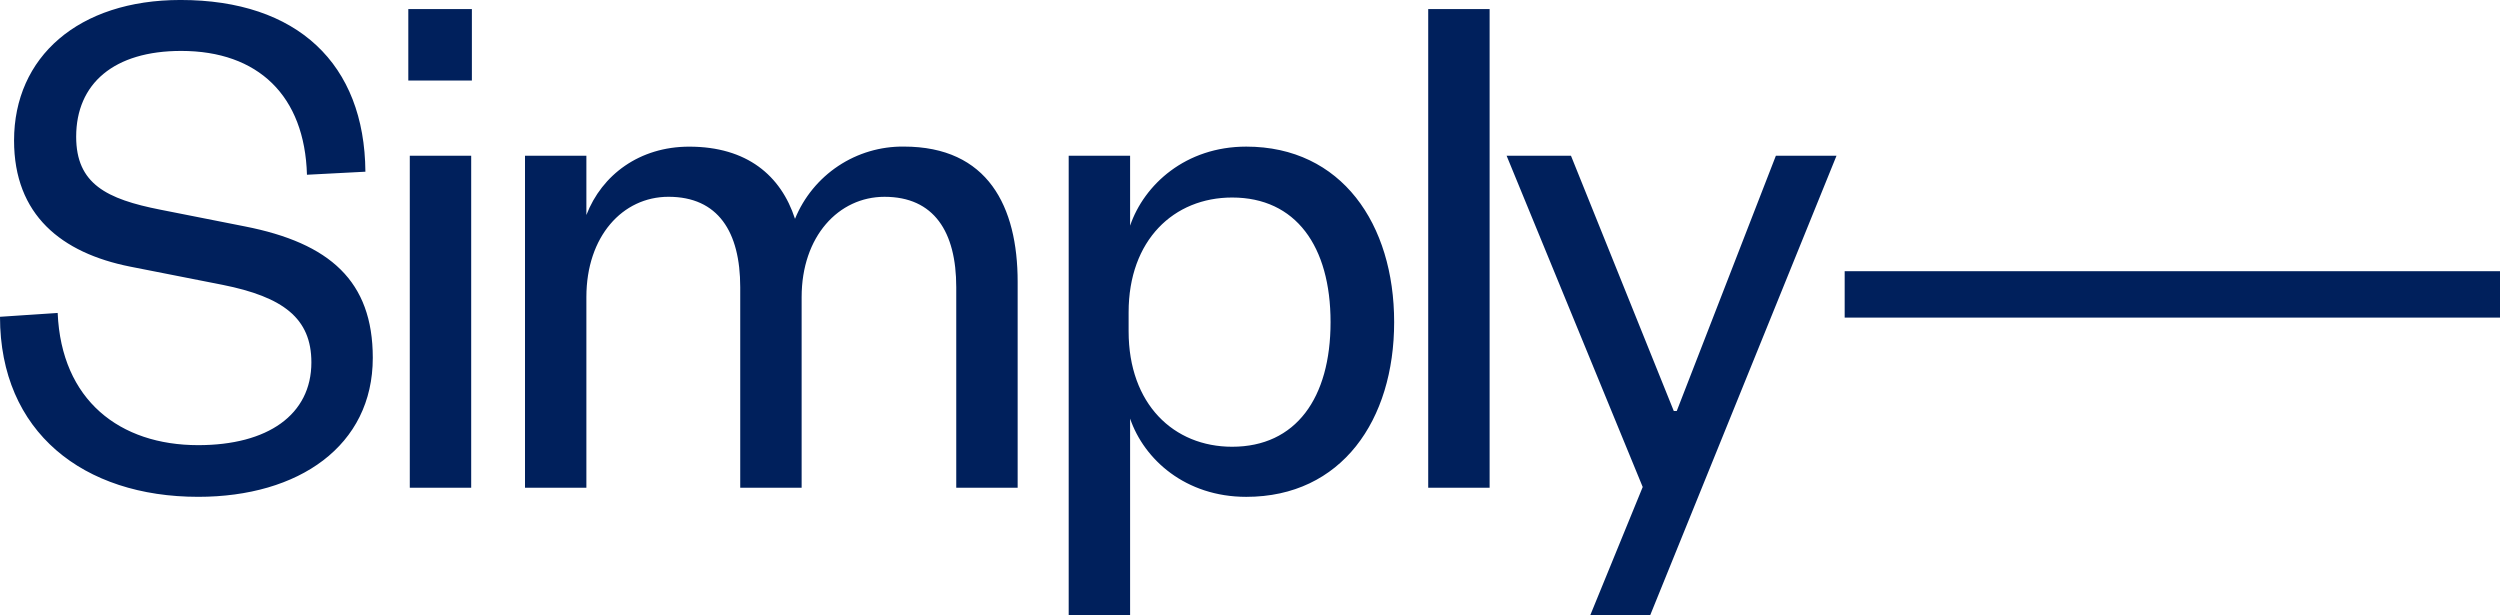 <svg width="130" height="32" viewBox="0 0 130 32" fill="none" xmlns="http://www.w3.org/2000/svg">
<g clip-path="url(#clip0_12204_135)">
<path d="M95.923 16.515L130 16.515L130 14.103L95.923 14.103L95.923 16.515ZM85.806 32L95.498 8.099L92.345 8.099L87.191 21.372L87.037 21.372L81.691 8.099L78.344 8.099L85.421 25.324L82.69 32L85.806 32ZM74.266 25.362L77.46 25.362L77.46 0.473L74.267 0.473L74.267 25.361L74.266 25.362ZM58.765 21.767C59.496 23.901 61.651 25.836 64.804 25.836C69.764 25.836 72.496 21.846 72.496 16.749C72.496 11.652 69.764 7.624 64.804 7.624C61.651 7.624 59.497 9.6 58.765 11.734L58.765 8.099L55.572 8.099L55.572 32L58.765 32L58.765 21.767ZM58.688 16.237C58.688 12.484 61.036 10.271 64.072 10.271C67.378 10.271 69.189 12.799 69.189 16.751C69.189 20.703 67.382 23.231 64.072 23.231C61.033 23.231 58.688 21.018 58.688 17.228L58.688 16.24L58.688 16.237ZM41.34 11.379C40.609 9.129 38.842 7.626 35.839 7.626C33.26 7.626 31.3 9.087 30.492 11.18L30.492 8.099L27.3 8.099L27.3 25.361L30.492 25.361L30.492 15.447C30.492 12.288 32.376 10.233 34.761 10.233C37.339 10.233 38.492 12.051 38.492 14.933L38.492 25.362L41.685 25.362L41.685 15.448C41.685 12.289 43.609 10.234 45.994 10.234C48.569 10.234 49.725 12.052 49.725 14.934L49.725 25.363L52.918 25.363L52.918 14.655C52.918 10.744 51.378 7.622 46.996 7.622C45.786 7.609 44.6 7.96 43.592 8.629C42.584 9.299 41.8 10.255 41.342 11.375M21.232 4.188L24.538 4.188L24.538 0.473L21.232 0.473L21.232 4.188ZM21.309 25.361L24.502 25.361L24.502 8.099L21.309 8.099L21.309 25.361ZM-7.20101e-07 16.473C-9.82501e-07 22.476 4.345 25.835 10.307 25.835C15.537 25.835 19.385 23.187 19.385 18.607C19.385 14.617 17.154 12.641 12.732 11.773L8.346 10.905C5.538 10.353 3.961 9.56 3.961 7.111C3.961 4.346 5.922 2.648 9.422 2.648C13.423 2.648 15.845 4.977 15.962 9.087L19.001 8.929C18.961 3.32 15.464 -0.001 9.385 -0.001C4.078 -0.001 0.731 2.963 0.731 7.306C0.731 11.179 3.193 13.152 6.77 13.865L11.576 14.812C14.729 15.443 16.192 16.551 16.192 18.843C16.192 21.567 13.924 23.148 10.307 23.148C6.229 23.148 3.19 20.815 2.999 16.273L-7.20101e-07 16.473Z" fill="#00205C"/>
</g>
<defs>
<clipPath id="clip0_12204_135">
<rect width="32" height="130" fill="white" transform="translate(130) rotate(90)"/>
</clipPath>
</defs>
</svg>
